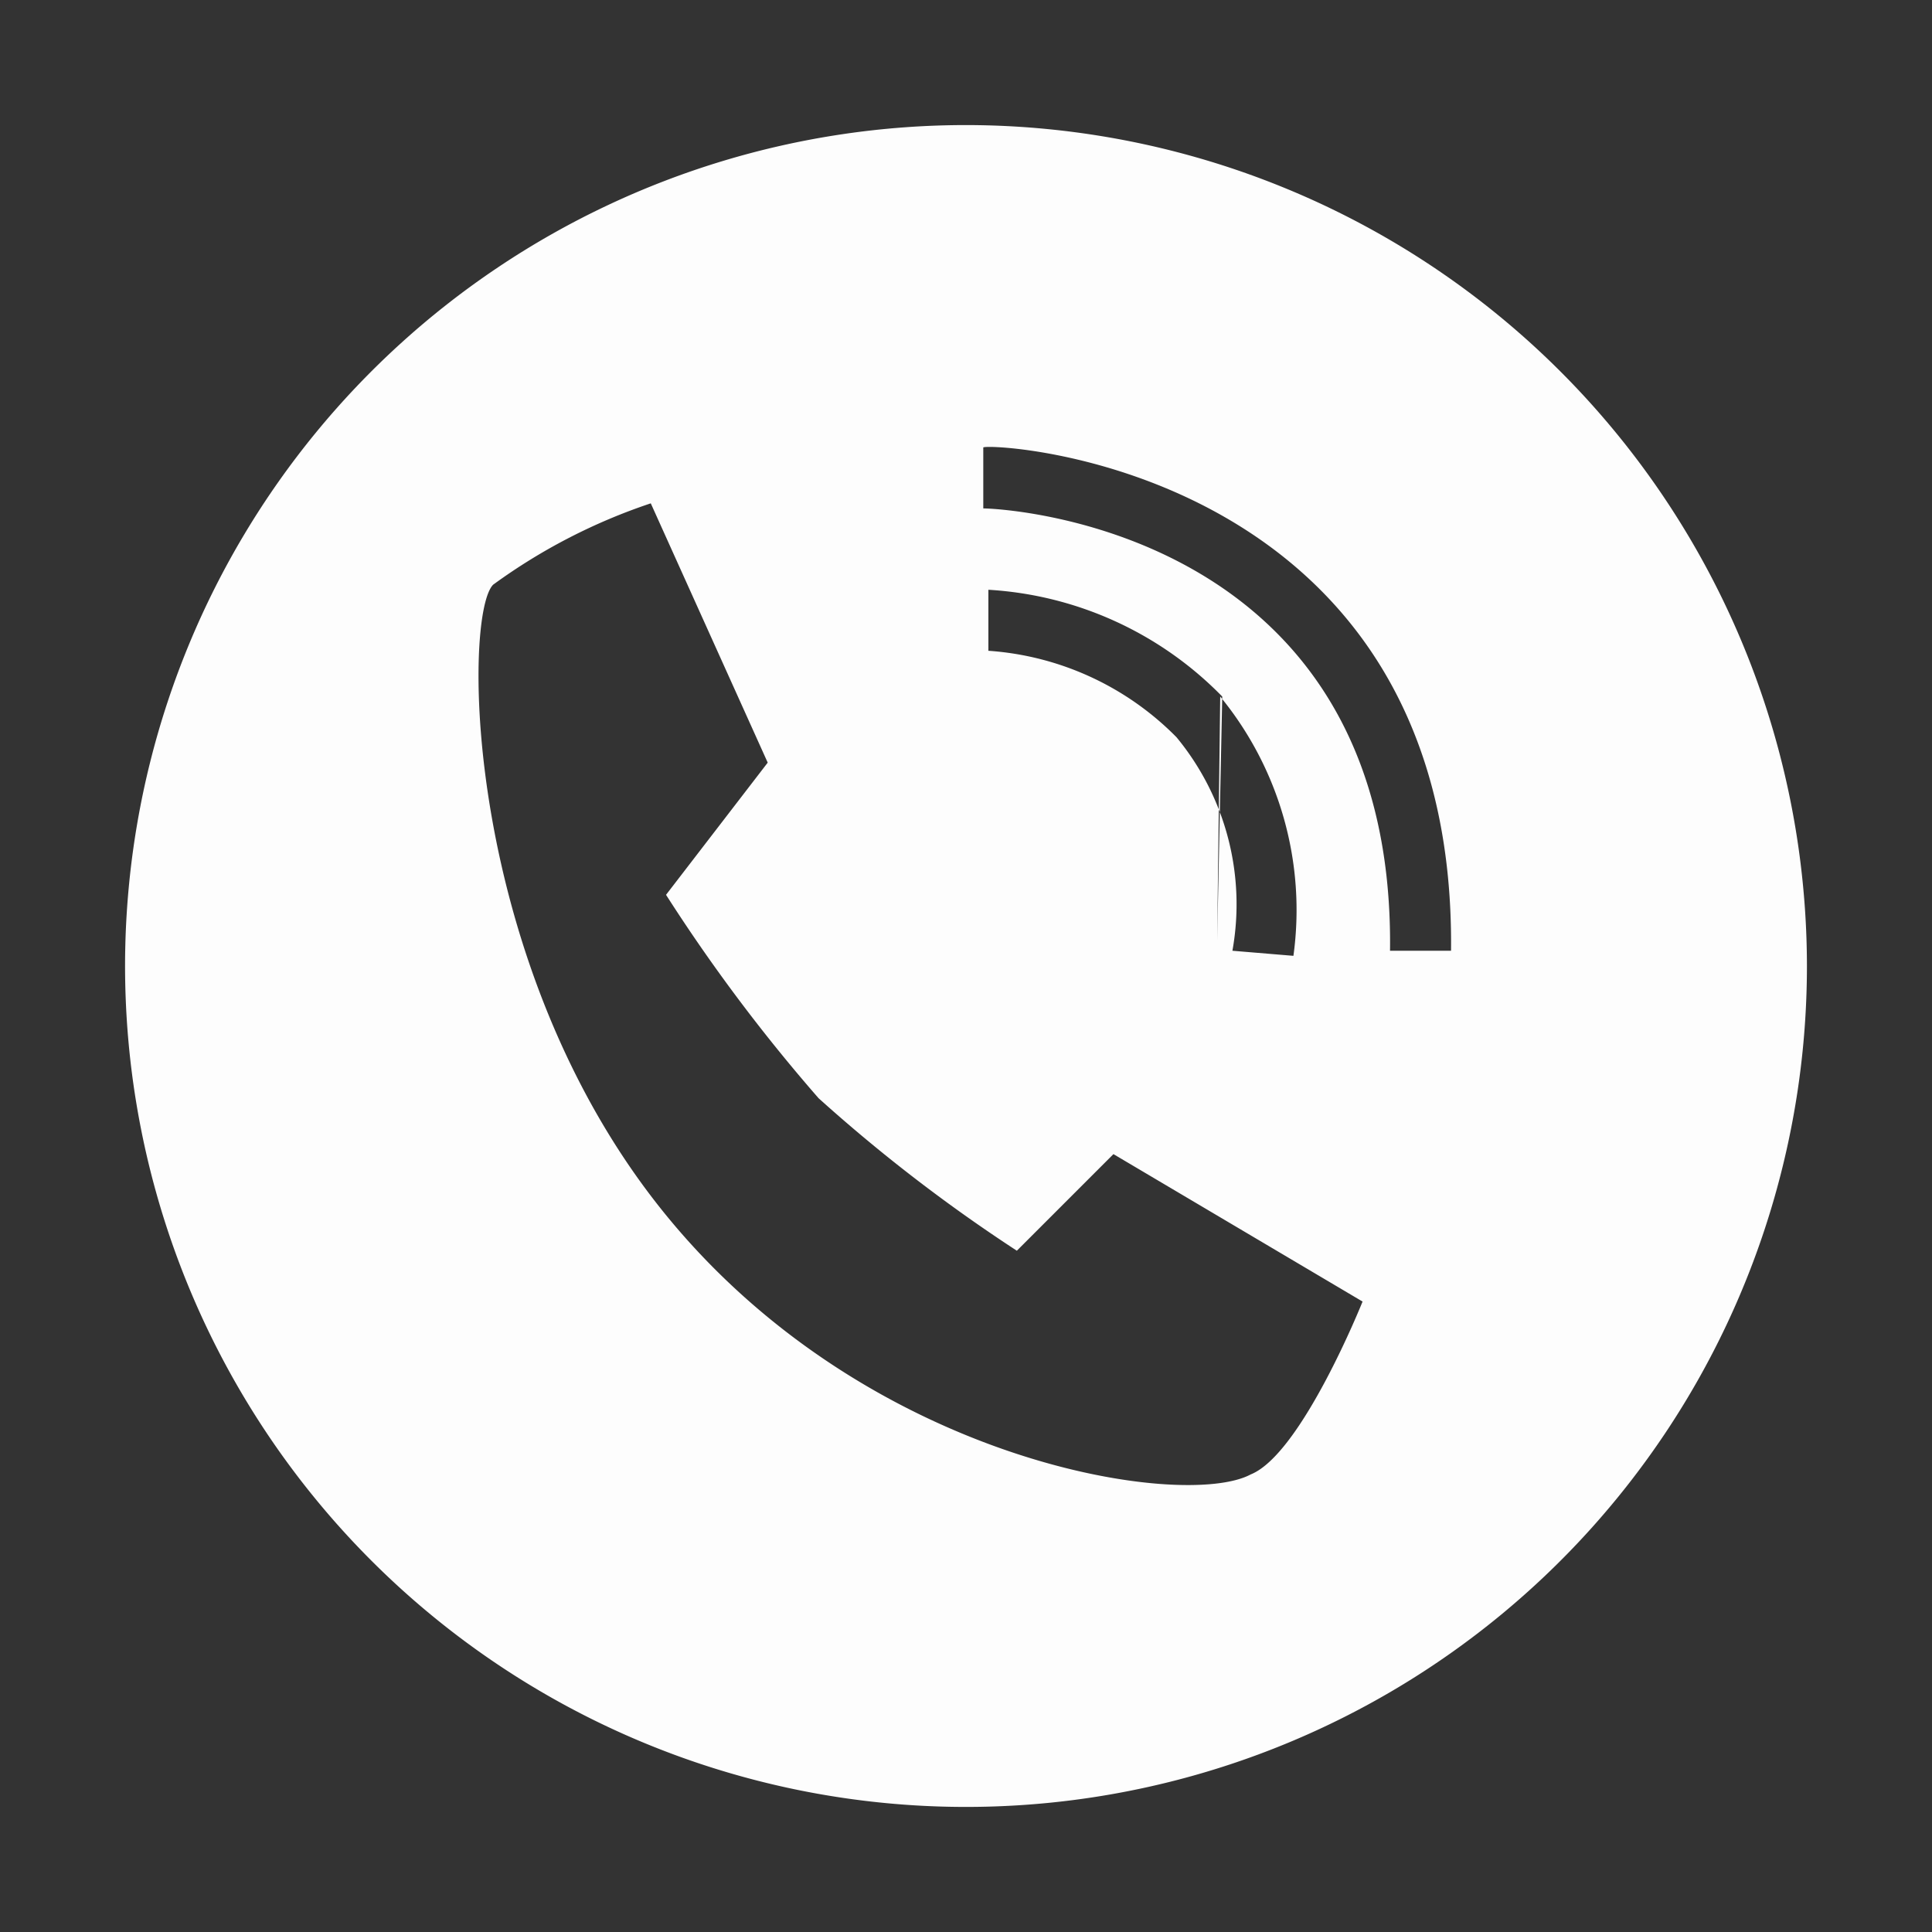 <svg id="Ebene_1" data-name="Ebene 1" xmlns="http://www.w3.org/2000/svg" viewBox="0 0 38 38"><rect x="0" y="0" width="38" height="38" fill="#333333" stroke="none"/><defs><style>.cls-1{fill:#fdfdfd;}</style></defs><path class="cls-1" d="M35.54,19A16.54,16.54,0,1,1,19,2.46,16.55,16.55,0,0,1,35.54,19ZM19.34,8.8V10c.4,0,8.1.4,8,8.7h1.2C28.64,9.2,19.54,8.7,19.34,8.8Zm4.6,9.7.1-4.8a7,7,0,0,0-4.6-2.1v1.2a5.75,5.75,0,0,1,3.7,1.7,5.16,5.16,0,0,1,1.1,4.2l1.2.1A6.62,6.62,0,0,0,24,13.7ZM20,24.6a31.79,31.79,0,0,1-3.9-3,33.68,33.68,0,0,1-3-4l2-2.6-2.3-5.1a11.37,11.37,0,0,0-3.1,1.6c-.6.6-.6,7.5,3.4,12.4s10.2,5.8,11.5,5.1c1-.4,2.2-3.4,2.2-3.4l-4.9-2.9Z"/></svg>